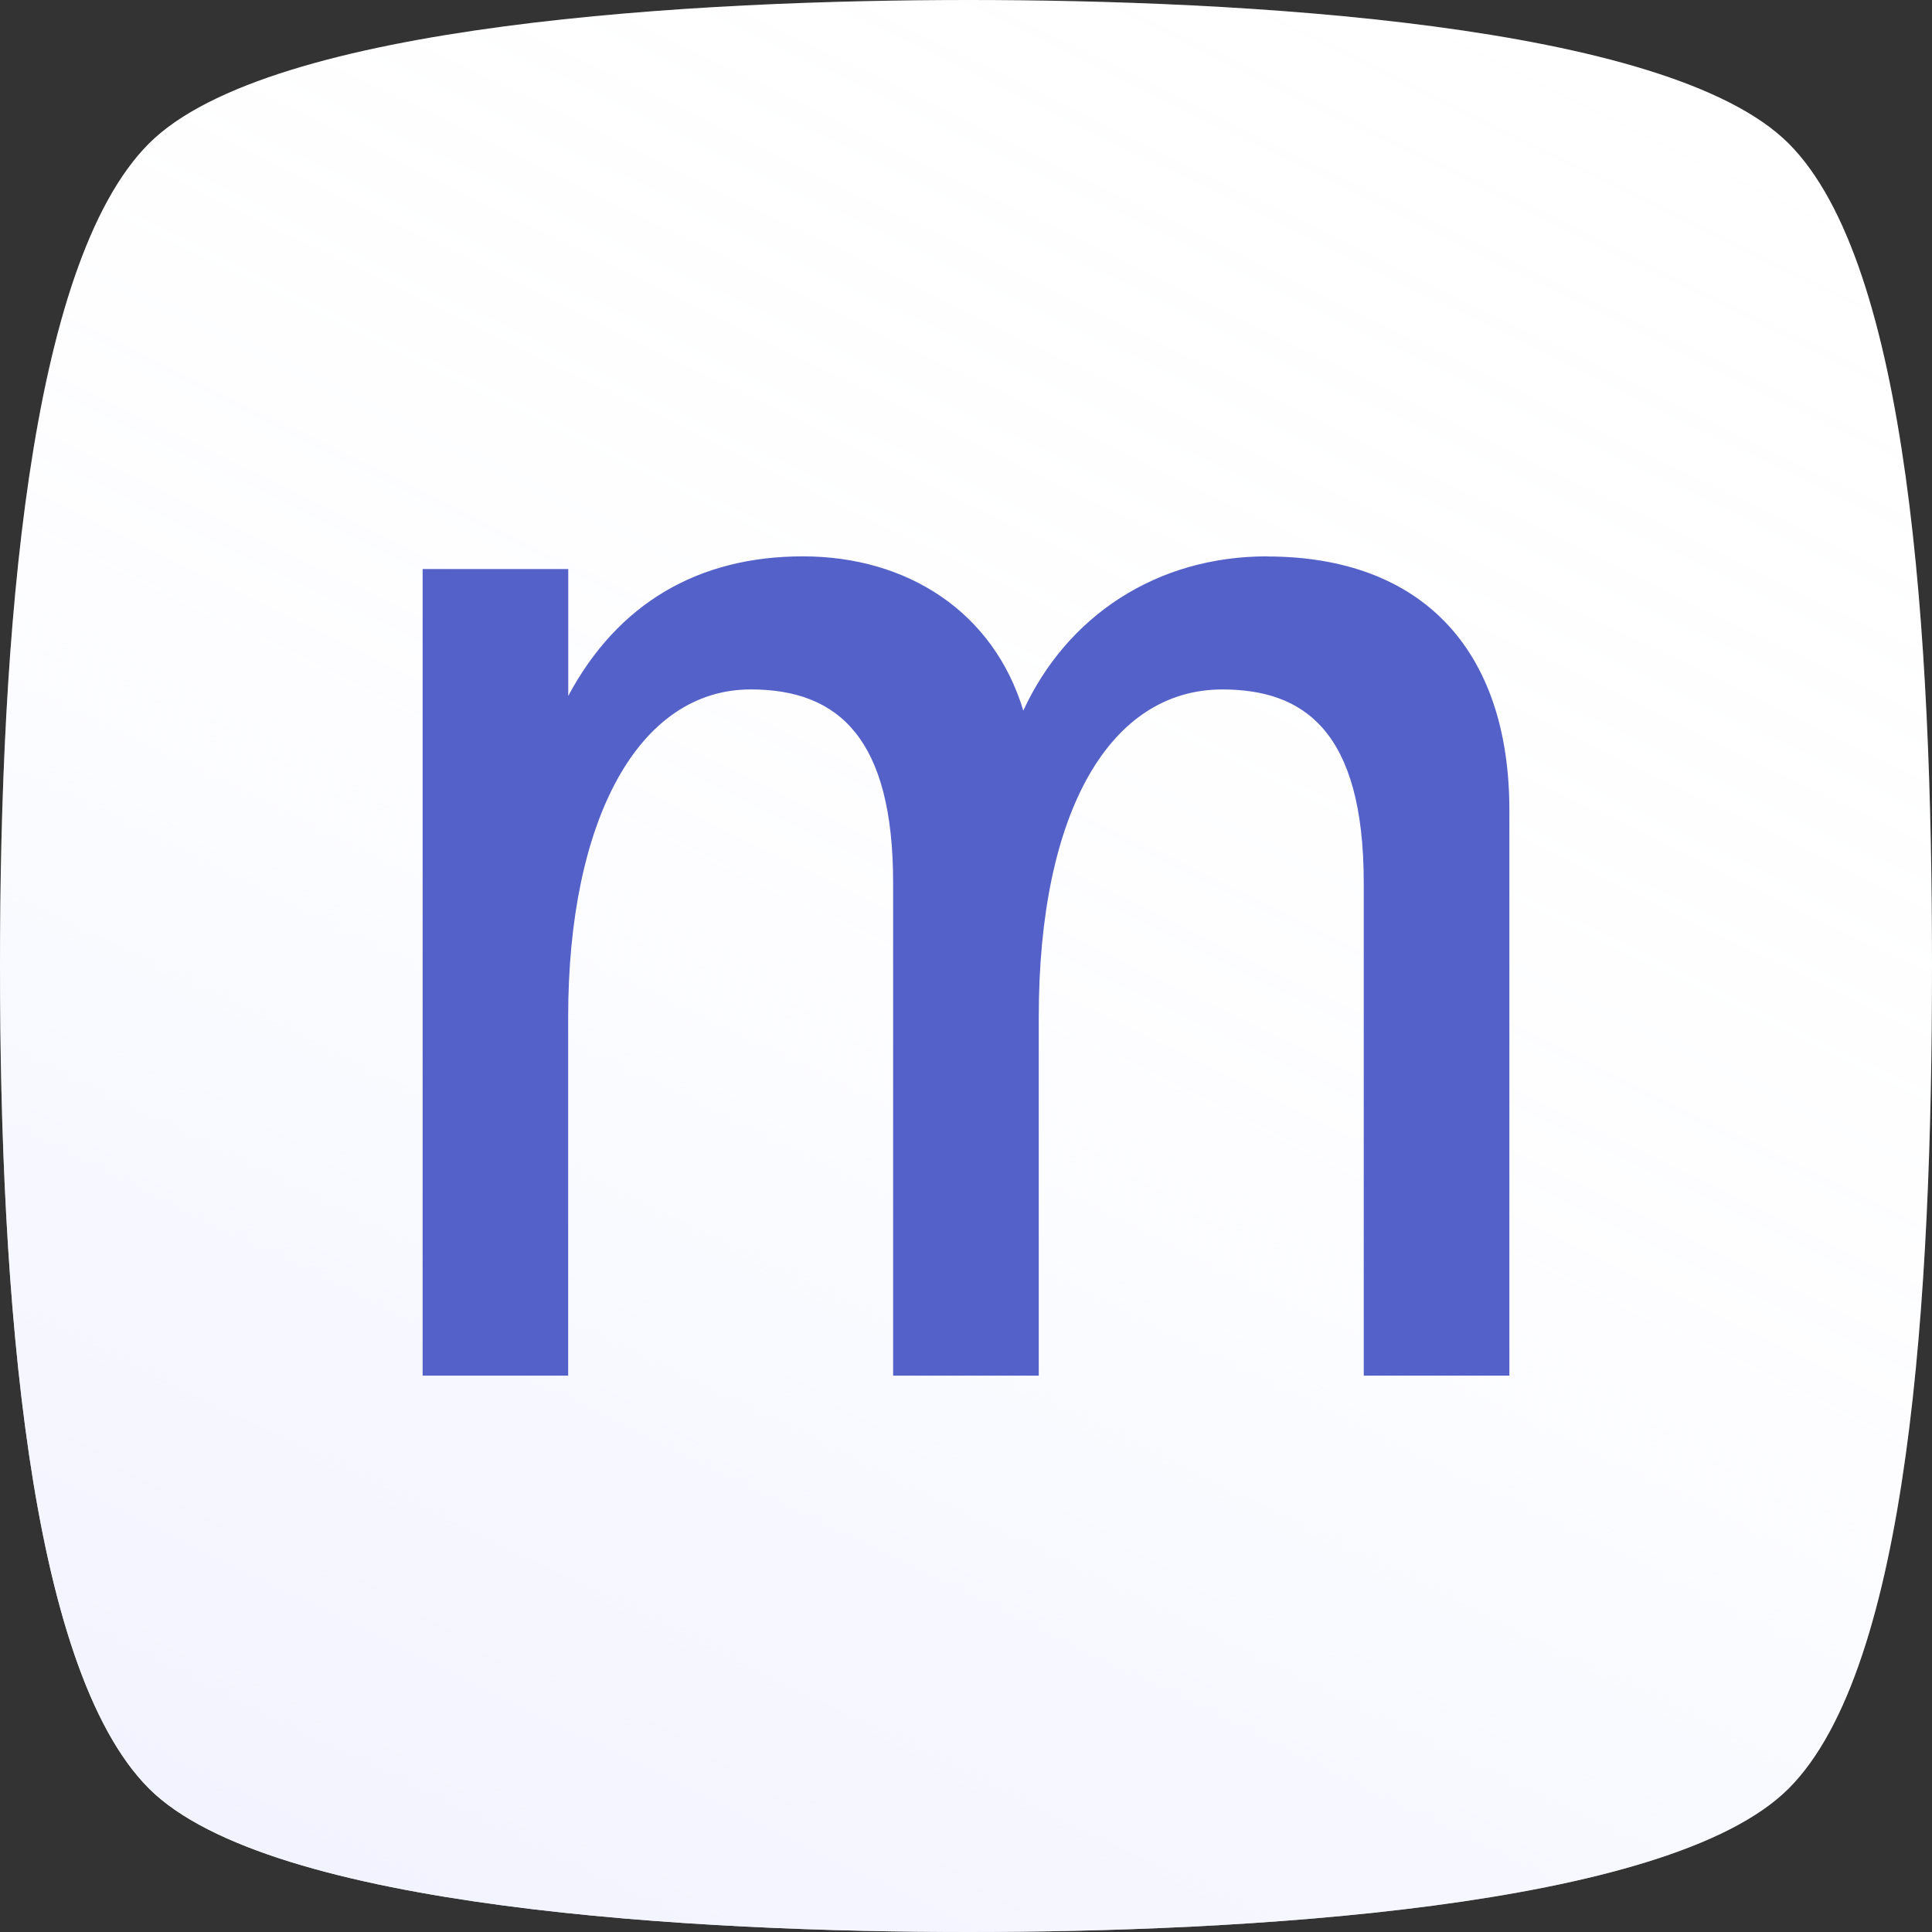 <svg
  id="favicon"
  width="100%"
  height="100%"
  viewBox="0 0 64 64"
  xmlns="http://www.w3.org/2000/svg">
  <rect x="0" y="0" width="64" height="64" fill="#333333" stroke="none"/>
  <path fill="#fff"
    d="M64 32c0-10.915-.744-23.23-4.744-27.242C55.256.746 40.93 0 32.093 0S8.93.746 4.93 4.758C.93 8.77 0 21.085 0 32c0 10.916.93 23.23 4.93 27.242C8.93 63.254 23.256 64 32.093 64s23.163-.746 27.163-4.758C63.256 55.23 64 42.916 64 32Z" />
  <path fill="url(#favicon_a)"
    d="M64 32c0-10.915-.744-23.23-4.744-27.242C55.256.746 40.93 0 32.093 0S8.93.746 4.93 4.758C.93 8.77 0 21.085 0 32c0 10.916.93 23.23 4.93 27.242C8.93 63.254 23.256 64 32.093 64s23.163-.746 27.163-4.758C63.256 55.23 64 42.916 64 32Z" />
  <path fill="#5461C8"
    d="M41.972 18.434C47.078 18.434 50 21.5 50 26.84v18.73h-4.824V29.25c0-5.06-2.003-6.411-4.686-6.411-3.695 0-6.08 4.001-6.08 10.854V45.57h-4.824V29.25c0-4.737-1.764-6.412-4.715-6.412-3.725 0-6.05 4.325-6.05 10.854V45.57H14V18.85h4.824v4.203c1.638-3.06 4.3-4.623 7.772-4.623 3.473 0 6.32 1.852 7.302 5.11 1.444-3.128 4.404-5.11 8.074-5.11" />
  <defs>
    <linearGradient id="favicon_a" x1="58.372" x2="24.392" y1="2.426" y2="71.878"
      gradientUnits="userSpaceOnUse">
      <stop stop-color="#fff" stop-opacity=".03" />
      <stop offset=".5" stop-color="#EFF1FF" stop-opacity=".11" />
      <stop offset="1" stop-color="#EFF1FF" stop-opacity=".9" />
    </linearGradient>
  </defs>
</svg>